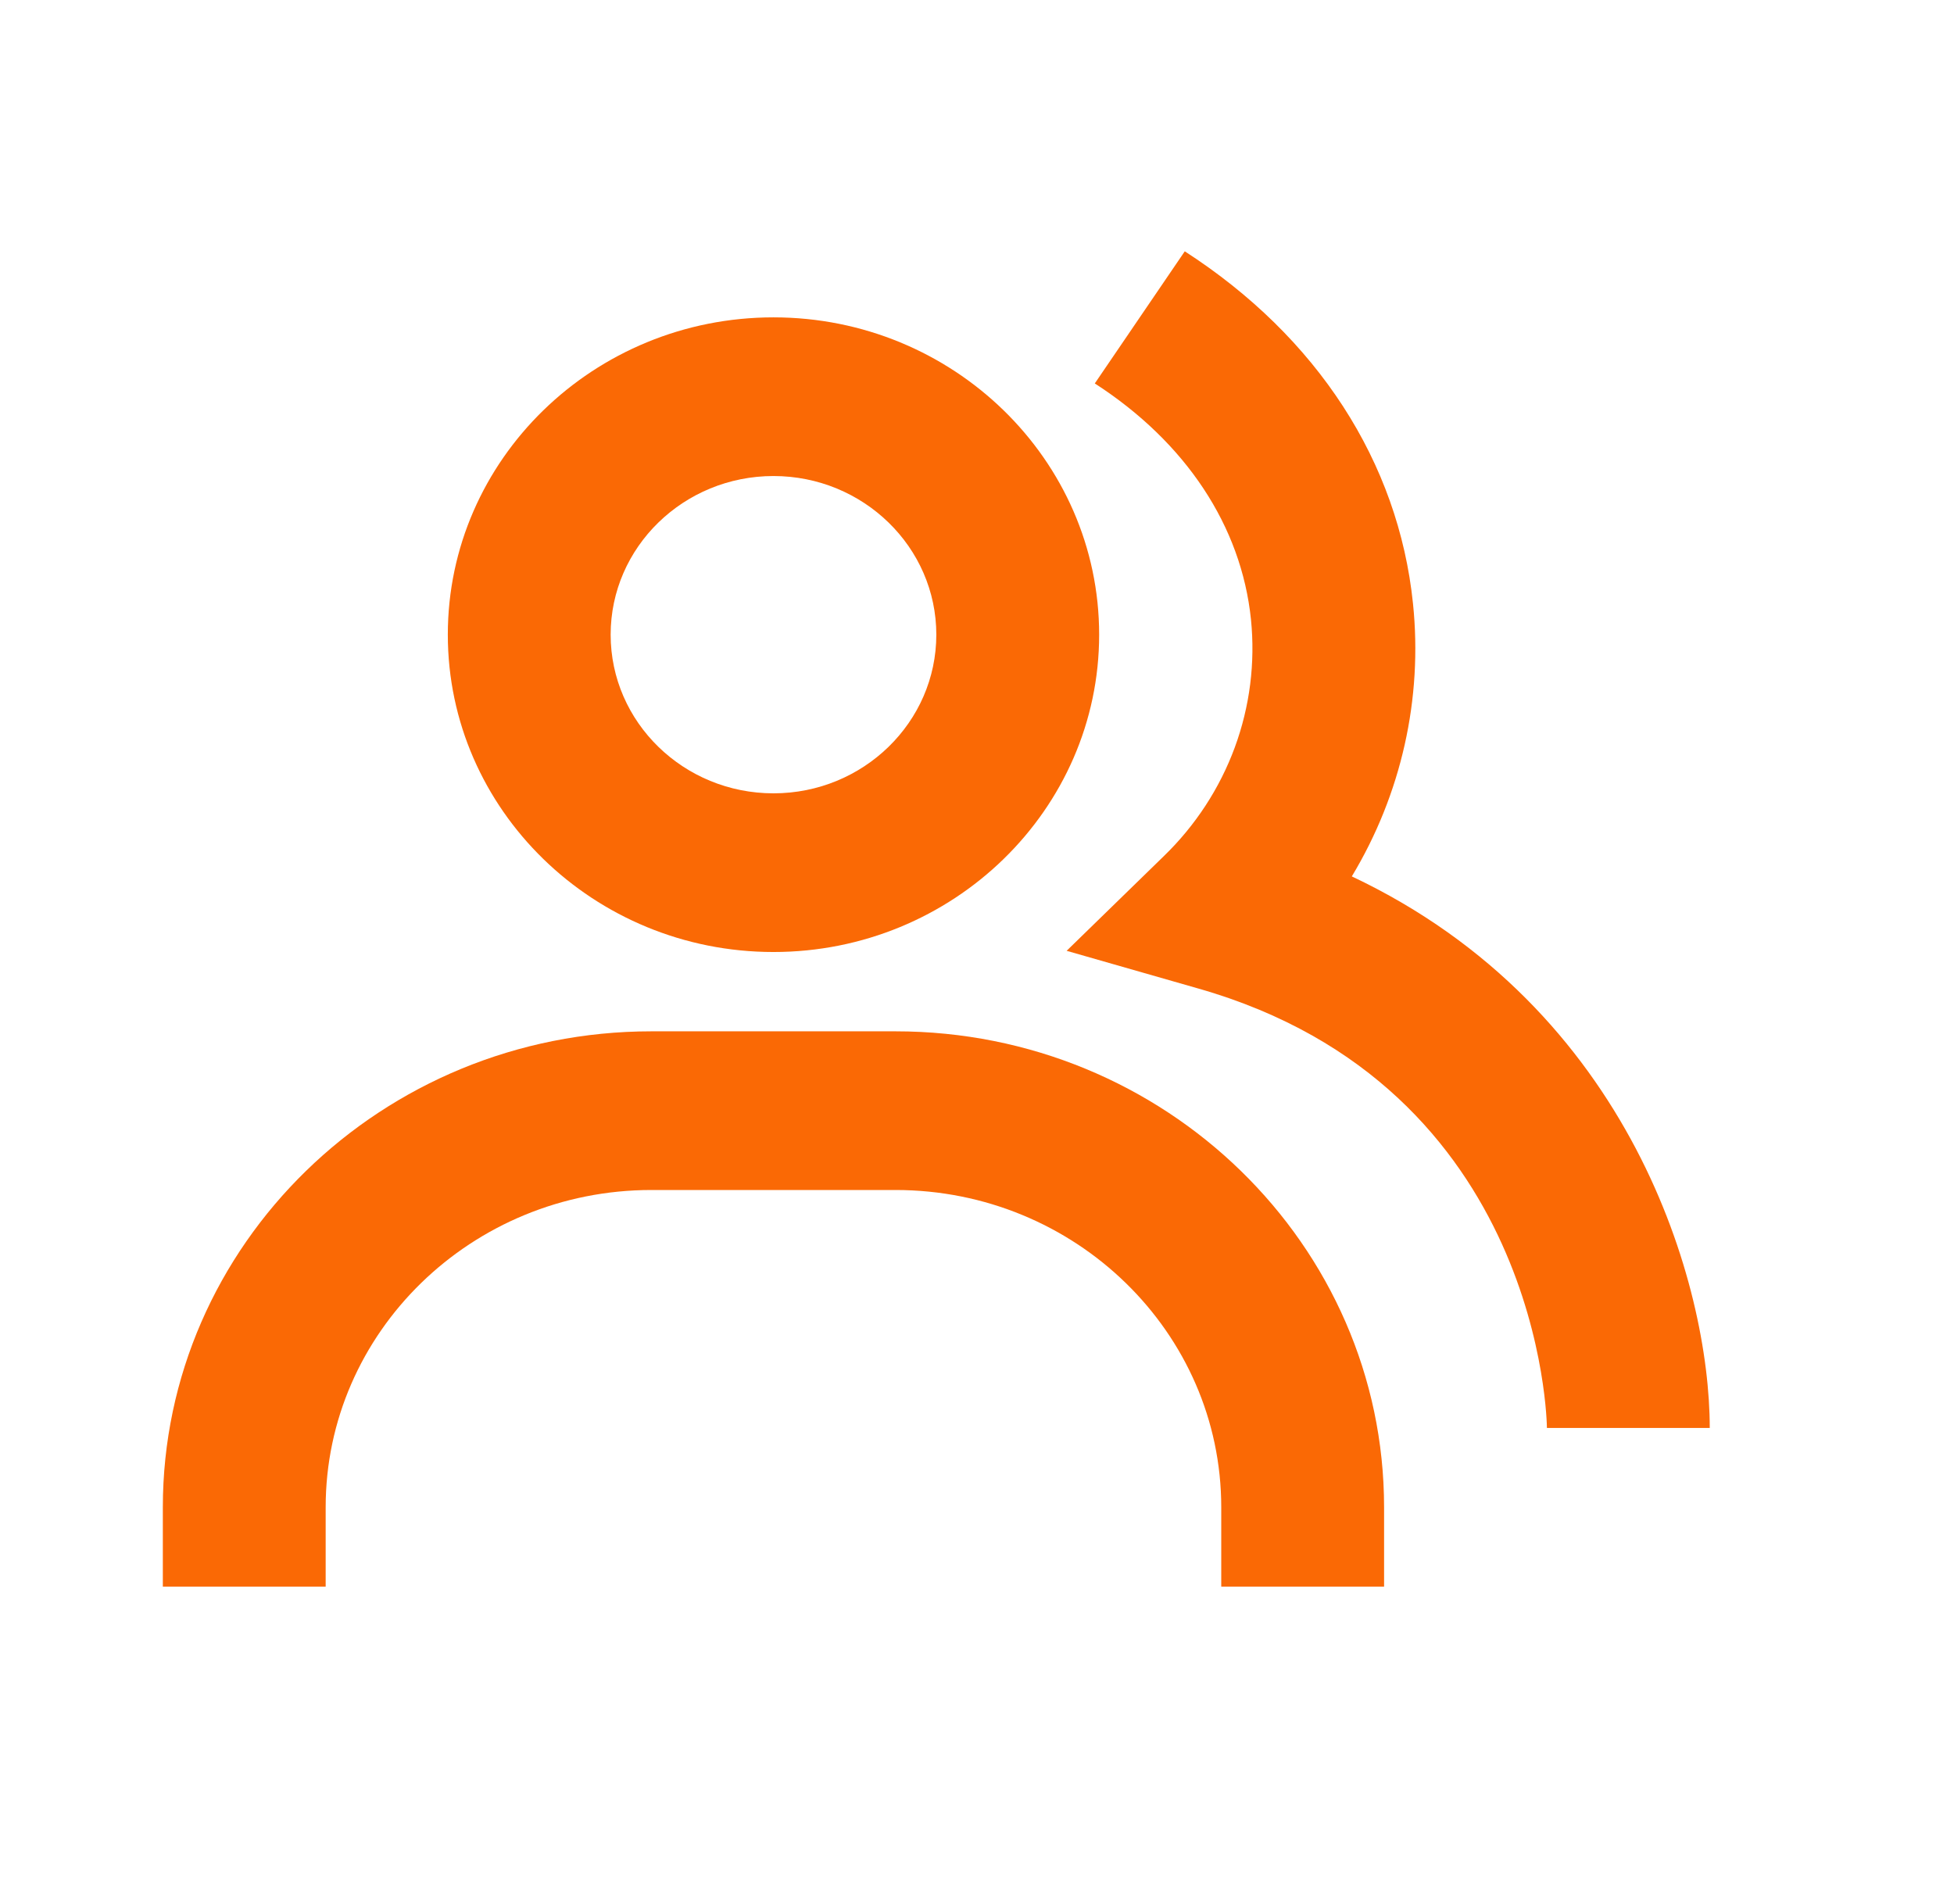 <svg width="39" height="38" viewBox="0 0 39 38" fill="none" xmlns="http://www.w3.org/2000/svg">
<path d="M26.981 17.492C27.971 15.849 28.398 13.941 28.202 12.046C27.911 9.221 26.292 6.724 23.647 5.016L21.851 7.653C23.67 8.828 24.776 10.502 24.968 12.362C25.056 13.227 24.946 14.1 24.645 14.918C24.343 15.736 23.859 16.478 23.226 17.09L21.289 18.977L23.918 19.73C30.795 21.693 30.875 28.431 30.875 28.5H34.125C34.125 25.667 32.571 20.132 26.981 17.492Z" fill="#FA6905"/>
<path d="M15.438 19.001C19.022 19.001 21.938 16.16 21.938 12.667C21.938 9.174 19.022 6.334 15.438 6.334C11.853 6.334 8.938 9.174 8.938 12.667C8.938 16.16 11.853 19.001 15.438 19.001ZM15.438 9.501C17.23 9.501 18.688 10.921 18.688 12.667C18.688 14.414 17.23 15.834 15.438 15.834C13.645 15.834 12.188 14.414 12.188 12.667C12.188 10.921 13.645 9.501 15.438 9.501ZM17.875 20.584H13C7.623 20.584 3.25 24.845 3.25 30.084V31.667H6.5V30.084C6.5 26.591 9.415 23.751 13 23.751H17.875C21.46 23.751 24.375 26.591 24.375 30.084V31.667H27.625V30.084C27.625 24.845 23.252 20.584 17.875 20.584Z" fill="#FA6905"/>
</svg>
